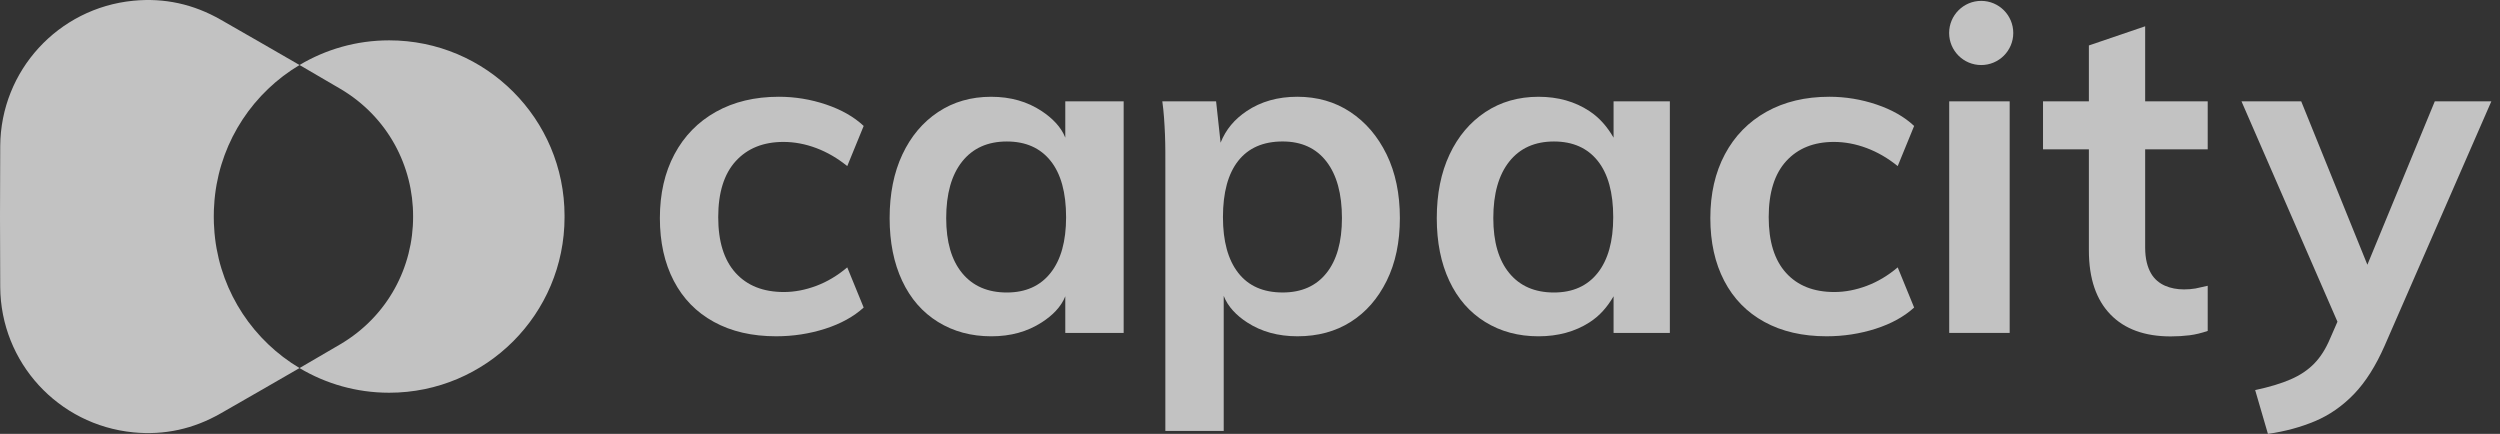 <svg xmlns="http://www.w3.org/2000/svg" xmlns:xlink="http://www.w3.org/1999/xlink" width="121px" height="21px" viewBox="0 0 121 21"><rect x="0" y="0" width="121" height="21" fill="#333333" stroke="none"/><title>svgexport-1</title><g id="Page-1" stroke="none" stroke-width="1" fill="none" fill-rule="evenodd" opacity="0.7"><g id="svgexport-1" fill="#FFFFFF"><path d="M39.507,7.167 C40.036,7.366 40.536,7.657 41.007,8.039 L41.802,6.096 C41.331,5.654 40.724,5.309 39.981,5.058 C39.238,4.808 38.477,4.683 37.697,4.683 C36.535,4.683 35.52,4.926 34.652,5.411 C33.784,5.897 33.115,6.582 32.644,7.465 C32.173,8.348 31.938,9.379 31.938,10.556 C31.938,11.72 32.162,12.732 32.611,13.593 C33.059,14.454 33.706,15.117 34.553,15.58 C35.398,16.044 36.403,16.276 37.565,16.276 C38.389,16.276 39.179,16.154 39.937,15.912 C40.695,15.669 41.316,15.326 41.802,14.885 L41.007,12.941 C40.536,13.339 40.036,13.637 39.507,13.836 C38.977,14.034 38.455,14.134 37.94,14.134 C36.94,14.134 36.16,13.825 35.601,13.206 C35.042,12.588 34.762,11.69 34.762,10.512 C34.762,9.32 35.046,8.415 35.612,7.796 C36.178,7.178 36.947,6.869 37.918,6.869 C38.448,6.869 38.977,6.968 39.507,7.167 Z" id="Path" fill-rule="nonzero"></path><path d="M50.421,5.379 C49.722,4.915 48.912,4.684 47.97,4.684 C46.999,4.684 46.147,4.93 45.404,5.423 C44.661,5.917 44.087,6.601 43.675,7.477 C43.263,8.353 43.058,9.38 43.058,10.557 C43.058,11.721 43.261,12.733 43.666,13.594 C44.07,14.455 44.648,15.118 45.398,15.581 C46.148,16.045 47.009,16.277 47.98,16.277 C48.922,16.277 49.722,16.053 50.421,15.603 C50.924,15.28 51.358,14.858 51.56,14.34 L51.56,16.113 L54.385,16.113 L54.385,4.905 L51.56,4.905 L51.56,6.663 C51.358,6.142 50.924,5.713 50.421,5.379 Z M48.731,14.157 C47.804,14.157 47.083,13.844 46.568,13.218 C46.053,12.593 45.796,11.706 45.796,10.557 C45.796,9.38 46.053,8.467 46.568,7.819 C47.083,7.172 47.804,6.848 48.731,6.848 C49.643,6.848 50.349,7.161 50.849,7.786 C51.349,8.412 51.599,9.321 51.599,10.513 C51.599,11.676 51.349,12.575 50.849,13.207 C50.349,13.84 49.643,14.157 48.731,14.157 Z" id="Shape"></path><path d="M62.788,4.683 C61.846,4.683 61.029,4.914 60.338,5.378 C59.754,5.77 59.335,6.259 59.076,6.907 L58.859,4.904 L56.256,4.904 C56.329,5.409 56.362,5.979 56.385,6.516 C56.407,7.053 56.403,7.612 56.403,8.127 L56.403,20.857 L59.228,20.857 L59.228,14.32 C59.43,14.847 59.852,15.275 60.357,15.602 C61.048,16.052 61.855,16.276 62.797,16.276 C63.782,16.276 64.638,16.044 65.374,15.58 C66.109,15.117 66.688,14.454 67.115,13.593 C67.541,12.732 67.754,11.72 67.754,10.556 C67.754,9.379 67.54,8.352 67.113,7.476 C66.686,6.6 66.101,5.916 65.358,5.422 C64.615,4.929 63.758,4.683 62.788,4.683 Z M62.081,14.156 C61.14,14.156 60.423,13.84 59.93,13.206 C59.437,12.574 59.191,11.676 59.191,10.512 C59.191,9.32 59.437,8.411 59.93,7.785 C60.423,7.16 61.14,6.847 62.081,6.847 C62.993,6.847 63.7,7.171 64.2,7.818 C64.7,8.466 64.95,9.379 64.95,10.556 C64.95,11.705 64.7,12.592 64.2,13.217 C63.7,13.843 62.993,14.156 62.081,14.156 Z" id="Shape"></path><path d="M76.93,5.379 C76.231,4.915 75.406,4.684 74.465,4.684 C73.494,4.684 72.635,4.93 71.892,5.423 C71.149,5.917 70.57,6.601 70.159,7.477 C69.747,8.353 69.54,9.38 69.54,10.557 C69.54,11.721 69.742,12.733 70.147,13.594 C70.551,14.455 71.129,15.118 71.879,15.581 C72.629,16.045 73.49,16.277 74.461,16.277 C75.402,16.277 76.231,16.053 76.93,15.603 C77.433,15.28 77.794,14.858 78.097,14.34 L78.097,16.113 L80.821,16.113 L80.821,4.905 L78.097,4.905 L78.097,6.663 C77.794,6.142 77.433,5.713 76.93,5.379 Z M75.211,14.157 C74.284,14.157 73.563,13.844 73.049,13.218 C72.534,12.593 72.276,11.706 72.276,10.557 C72.276,9.38 72.534,8.467 73.049,7.819 C73.563,7.172 74.284,6.848 75.211,6.848 C76.123,6.848 76.829,7.161 77.33,7.786 C77.829,8.412 78.08,9.321 78.08,10.513 C78.08,11.676 77.829,12.575 77.33,13.207 C76.829,13.84 76.123,14.157 75.211,14.157 Z" id="Shape"></path><path d="M90.349,7.167 C90.878,7.366 91.379,7.657 91.849,8.039 L92.644,6.096 C92.173,5.654 91.566,5.309 90.823,5.058 C90.08,4.808 89.319,4.683 88.539,4.683 C87.377,4.683 86.362,4.926 85.494,5.411 C84.626,5.897 83.957,6.582 83.486,7.465 C83.015,8.348 82.78,9.379 82.78,10.556 C82.78,11.72 83.004,12.732 83.453,13.593 C83.901,14.454 84.549,15.117 85.395,15.58 C86.241,16.044 87.245,16.276 88.407,16.276 C89.231,16.276 90.021,16.154 90.779,15.912 C91.537,15.669 92.158,15.326 92.644,14.885 L91.849,12.941 C91.379,13.339 90.878,13.637 90.349,13.836 C89.819,14.034 89.297,14.134 88.782,14.134 C87.781,14.134 87.002,13.825 86.443,13.206 C85.884,12.588 85.605,11.69 85.605,10.512 C85.605,9.32 85.888,8.415 86.454,7.796 C87.02,7.178 87.789,6.869 88.76,6.869 C89.29,6.869 89.819,6.968 90.349,7.167 Z" id="Path" fill-rule="nonzero"></path><polygon id="Path" points="97.268 4.905 97.268 16.113 94.342 16.113 94.342 4.905"></polygon><path d="M101.102,2.2 L101.102,4.905 L98.882,4.905 L98.882,7.227 L101.102,7.227 L101.102,12.115 C101.102,13.5 101.463,14.515 102.147,15.222 C102.831,15.929 103.807,16.282 105.058,16.282 C105.381,16.282 105.691,16.263 105.978,16.227 C106.264,16.19 106.55,16.12 106.853,16.017 L106.853,13.831 C106.55,13.89 106.435,13.934 106.258,13.963 C106.082,13.993 105.898,14.007 105.707,14.007 C105.368,14.007 105.063,13.949 104.791,13.831 C104.519,13.713 104.266,13.51 104.105,13.223 C103.942,12.936 103.826,12.543 103.826,11.982 L103.826,7.227 L106.853,7.227 L106.853,4.905 L103.826,4.905 L103.826,1.272 L101.102,2.2 Z" id="Path" fill-rule="nonzero"></path><path d="M114.581,12.813 L111.379,4.905 L108.488,4.905 L113.133,15.571 L112.769,16.404 C112.563,16.89 112.309,17.289 112.007,17.598 C111.706,17.907 111.327,18.162 110.871,18.36 C110.415,18.559 109.841,18.732 109.15,18.88 L109.768,21 C110.591,20.882 111.353,20.676 112.052,20.382 C112.75,20.087 113.379,19.649 113.938,19.068 C114.497,18.486 114.99,17.704 115.417,16.732 L120.581,4.905 L117.844,4.905 L114.581,12.813 Z" id="Path" fill-rule="nonzero"></path><path d="M95.89,3.148 C95.033,3.148 94.338,2.453 94.338,1.596 C94.338,0.738 95.033,0.043 95.89,0.043 C96.747,0.043 97.442,0.738 97.442,1.596 C97.442,2.453 96.747,3.148 95.89,3.148 Z" id="Path"></path><path d="M10.381,11.267 C10.367,11.113 10.357,10.959 10.352,10.803 C10.348,10.707 10.347,10.61 10.347,10.513 C10.347,10.502 10.347,10.492 10.347,10.481 C10.347,10.481 10.347,10.459 10.347,10.448 C10.347,10.351 10.348,10.254 10.352,10.158 C10.357,10.002 10.367,9.848 10.381,9.695 C10.389,9.604 10.398,9.515 10.409,9.425 C10.729,6.753 12.289,4.463 14.497,3.147 C13.229,2.412 11.957,1.684 10.686,0.955 C9.373,0.203 7.962,-0.113 6.447,0.036 C2.816,0.393 0.036,3.415 0.011,7.065 C0.003,8.202 -0,9.342 0,10.481 C-0,11.62 0.003,12.759 0.011,13.896 C0.037,17.546 2.816,20.568 6.447,20.925 C7.962,21.074 9.373,20.759 10.686,20.006 C11.957,19.277 13.229,18.549 14.497,17.814 C12.289,16.498 10.729,14.208 10.409,11.536 C10.398,11.447 10.389,11.357 10.381,11.267 Z" id="Path" fill-rule="nonzero"></path><path d="M18.835,1.953 C17.25,1.953 15.767,2.389 14.497,3.146 C15.157,3.529 15.816,3.912 16.472,4.299 C18.778,5.658 20.003,8.051 19.994,10.481 C20.003,12.91 18.778,15.303 16.472,16.662 C15.816,17.049 15.157,17.433 14.497,17.815 C15.767,18.572 17.25,19.008 18.835,19.008 C23.524,19.008 27.324,15.205 27.324,10.513 C27.324,10.502 27.323,10.492 27.323,10.481 C27.323,10.47 27.324,10.459 27.324,10.448 C27.324,5.756 23.524,1.953 18.835,1.953 Z" id="Path" fill-rule="nonzero"></path></g></g></svg>